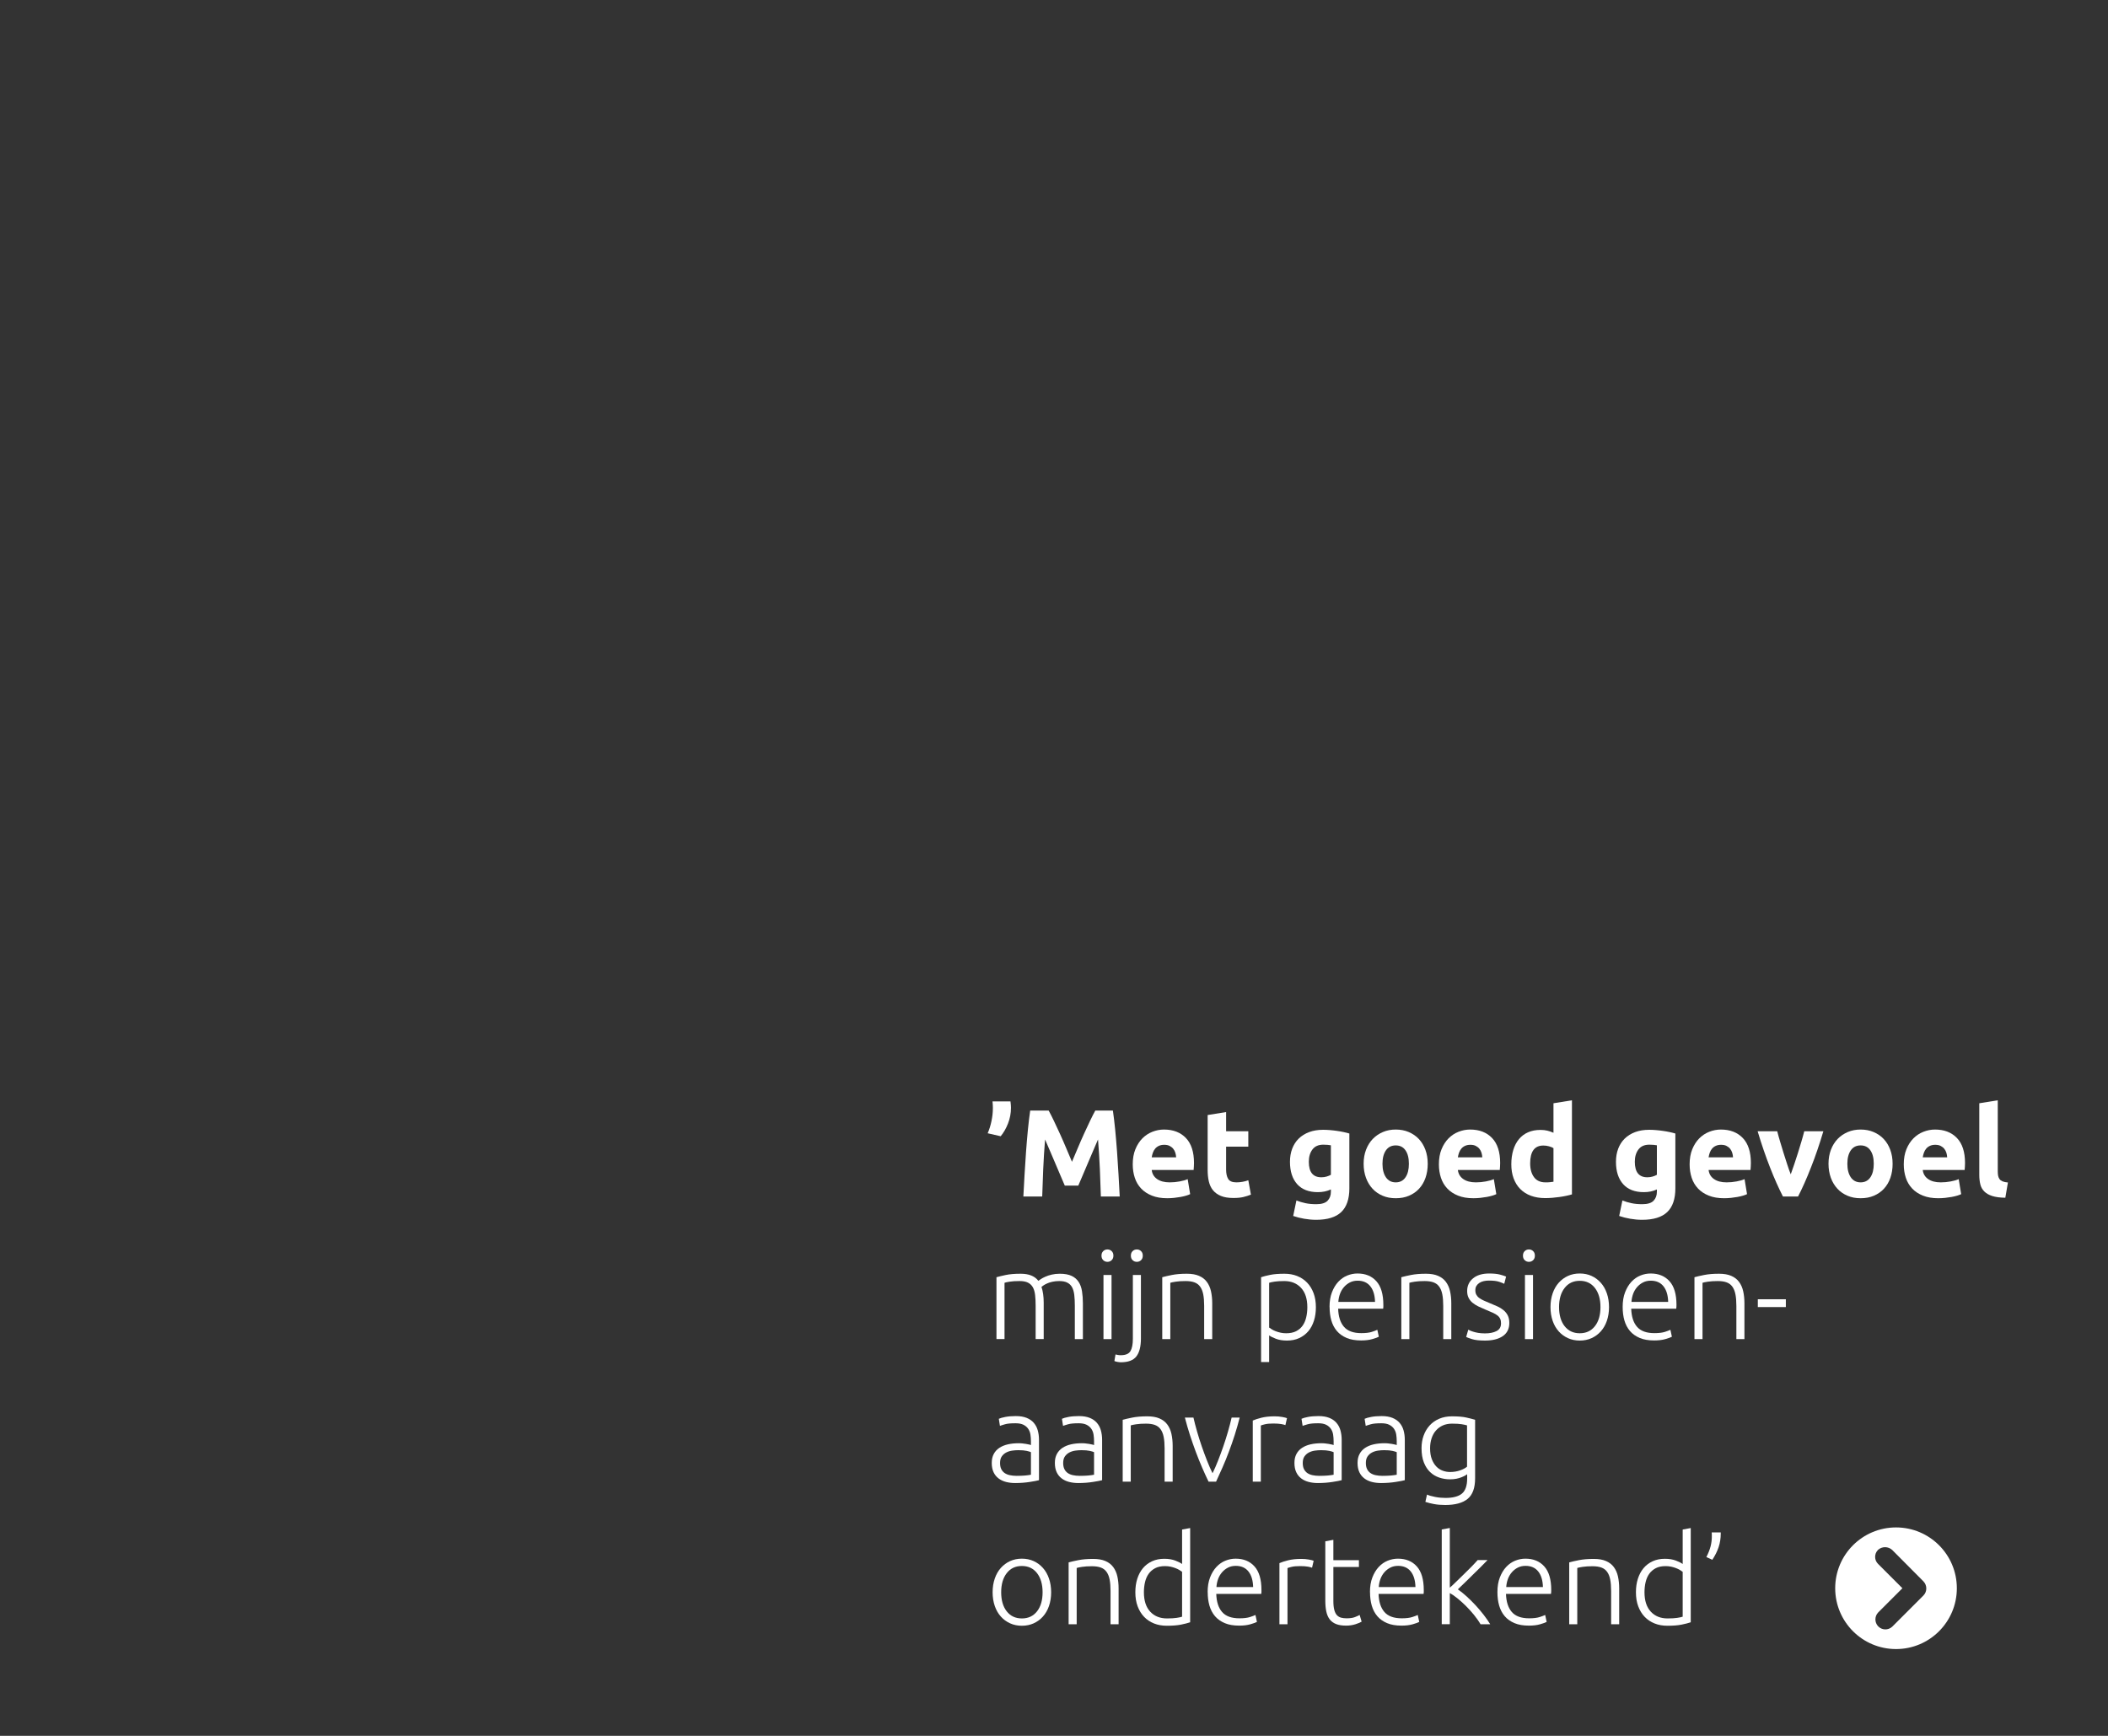 <?xml version="1.0" encoding="UTF-8"?>
<svg xmlns="http://www.w3.org/2000/svg" xmlns:xlink="http://www.w3.org/1999/xlink" id="Laag_1" data-name="Laag 1" viewBox="0 0 340 280" width="340" height="280" x="0" y="0">
  <rect x="0" y="0" width="340" height="280" fill="#333333" stroke="none"/>
  <defs>
    <style>
      .cls-1 {
        fill: none;
      }

      .cls-2 {
        isolation: isolate;
      }

      .cls-3 {
        clip-path: url(#clippath-1);
      }

      .cls-4 {
        fill: #fff;
      }

      .cls-5 {
        clip-path: url(#clippath);
      }
    </style>
    <clipPath id="clippath">
      <path class="cls-1" d="M0,0h320c11.05,0,20,8.95,20,20v240c0,11.05-8.95,20-20,20H0V0Z"/>
    </clipPath>
    <clipPath id="clippath-1">
      <rect class="cls-1" x="296" y="246" width="20" height="20"/>
    </clipPath>
  </defs>
  <g class="cls-5">
    <g id="index-txt-tineke">
      <g id="Group_165" data-name="Group 165">
        <g id="_Met_goed_gevoel_mijn_pensioen-aanvraag_ondertekend_" data-name=" Met goed gevoel mijn pensioen-aanvraag ondertekend " class="cls-2">
          <g class="cls-2">
            <path class="cls-4" d="M162.98,177.66c.03.19.05.38.06.58.01.2.02.35.02.44,0,.89-.16,1.74-.48,2.55-.32.81-.71,1.49-1.18,2.05l-2.1-.48c.25-.57.46-1.22.61-1.94.15-.72.23-1.41.23-2.06v-.17c0-.09,0-.19-.01-.3s-.01-.23-.02-.35c0-.12-.02-.23-.03-.32h2.9Z"/>
            <path class="cls-4" d="M169.14,179.14c.24.44.52.98.83,1.63.31.65.64,1.35.98,2.1.34.75.68,1.52,1.01,2.31.33.79.65,1.53.94,2.22.29-.69.61-1.43.94-2.22.33-.79.67-1.56,1.01-2.31.34-.75.67-1.45.98-2.1.31-.65.59-1.19.83-1.63h2.84c.13.92.26,1.95.37,3.09.11,1.14.21,2.33.3,3.56.09,1.23.17,2.47.24,3.71s.14,2.41.19,3.5h-3.04c-.04-1.35-.09-2.81-.16-4.4-.07-1.59-.17-3.19-.3-4.8-.24.56-.51,1.18-.8,1.86s-.58,1.36-.87,2.04c-.29.68-.57,1.33-.83,1.95-.27.62-.49,1.15-.68,1.59h-2.18c-.19-.44-.42-.97-.68-1.59-.27-.62-.55-1.27-.83-1.95-.29-.68-.58-1.36-.87-2.04-.29-.68-.56-1.3-.8-1.86-.13,1.61-.23,3.21-.3,4.8-.07,1.59-.12,3.05-.16,4.4h-3.04c.05-1.09.12-2.26.19-3.5.07-1.24.15-2.48.24-3.71s.19-2.42.3-3.56c.11-1.14.24-2.17.37-3.09h2.98Z"/>
            <path class="cls-4" d="M182.7,187.82c0-.93.14-1.75.43-2.45.29-.7.66-1.28,1.13-1.75s1-.82,1.61-1.06c.61-.24,1.23-.36,1.87-.36,1.49,0,2.67.46,3.54,1.37.87.91,1.3,2.26,1.3,4.03,0,.17,0,.36-.02.57-.01.21-.03.39-.04.55h-6.76c.07.61.35,1.1.86,1.46.51.36,1.19.54,2.04.54.55,0,1.08-.05,1.61-.15.53-.1.96-.22,1.29-.37l.4,2.42c-.16.08-.37.16-.64.24-.27.08-.56.15-.89.21-.33.06-.68.11-1.05.15-.37.04-.75.06-1.12.06-.95,0-1.77-.14-2.47-.42-.7-.28-1.28-.66-1.74-1.15-.46-.49-.8-1.06-1.02-1.73-.22-.67-.33-1.39-.33-2.16ZM189.7,186.68c-.01-.25-.06-.5-.13-.74-.07-.24-.19-.45-.34-.64-.15-.19-.35-.34-.58-.46-.23-.12-.52-.18-.87-.18s-.62.06-.86.17-.44.26-.6.45-.28.4-.37.65c-.09.25-.15.5-.19.75h3.94Z"/>
            <path class="cls-4" d="M194.78,179.86l2.98-.48v3.1h3.58v2.48h-3.58v3.7c0,.63.11,1.13.33,1.5.22.37.66.56,1.33.56.32,0,.65-.03.99-.09.34-.06.65-.14.93-.25l.42,2.32c-.36.15-.76.27-1.2.38s-.98.16-1.62.16c-.81,0-1.49-.11-2.02-.33s-.96-.53-1.28-.92c-.32-.39-.54-.87-.67-1.43-.13-.56-.19-1.18-.19-1.86v-8.84Z"/>
            <path class="cls-4" d="M217.64,191.68c0,1.72-.44,3-1.31,3.83-.87.83-2.22,1.25-4.05,1.25-.64,0-1.28-.06-1.92-.17-.64-.11-1.23-.26-1.78-.45l.52-2.5c.47.19.96.33,1.47.44.51.11,1.1.16,1.75.16.85,0,1.46-.19,1.81-.56s.53-.85.53-1.44v-.38c-.32.15-.65.26-.99.33-.34.07-.71.11-1.11.11-1.45,0-2.57-.43-3.34-1.29-.77-.86-1.16-2.06-1.16-3.61,0-.77.12-1.48.36-2.11.24-.63.59-1.18,1.05-1.63.46-.45,1.02-.8,1.69-1.05.67-.25,1.42-.37,2.26-.37.36,0,.73.02,1.11.05s.76.08,1.13.13c.37.05.73.12,1.07.19.34.07.64.15.91.23v8.84ZM211.1,187.4c0,1.67.67,2.5,2.02,2.5.31,0,.59-.04.86-.12.27-.08.49-.17.68-.28v-4.76c-.15-.03-.32-.05-.52-.07-.2-.02-.43-.03-.7-.03-.79,0-1.37.26-1.76.78-.39.52-.58,1.18-.58,1.98Z"/>
            <path class="cls-4" d="M230.28,187.72c0,.83-.12,1.58-.36,2.27s-.59,1.27-1.04,1.76c-.45.49-1,.86-1.63,1.13-.63.27-1.34.4-2.13.4s-1.48-.13-2.11-.4c-.63-.27-1.18-.64-1.63-1.13-.45-.49-.81-1.07-1.06-1.76-.25-.69-.38-1.44-.38-2.27s.13-1.58.39-2.26c.26-.68.62-1.26,1.08-1.74.46-.48,1.01-.85,1.64-1.12.63-.27,1.32-.4,2.07-.4s1.46.13,2.09.4c.63.27,1.18.64,1.63,1.12.45.48.81,1.06,1.06,1.74.25.68.38,1.43.38,2.26ZM227.24,187.72c0-.92-.18-1.64-.55-2.17-.37-.53-.89-.79-1.57-.79s-1.21.26-1.58.79c-.37.53-.56,1.25-.56,2.17s.19,1.65.56,2.19.9.81,1.58.81,1.2-.27,1.57-.81c.37-.54.55-1.27.55-2.19Z"/>
            <path class="cls-4" d="M232.08,187.82c0-.93.14-1.75.43-2.45.29-.7.66-1.28,1.13-1.75s1-.82,1.61-1.06c.61-.24,1.23-.36,1.87-.36,1.49,0,2.67.46,3.54,1.37.87.91,1.3,2.26,1.3,4.03,0,.17,0,.36-.02.57-.01.21-.03.39-.04.55h-6.76c.07.61.35,1.1.86,1.46.51.36,1.19.54,2.04.54.55,0,1.08-.05,1.61-.15.53-.1.96-.22,1.29-.37l.4,2.42c-.16.08-.37.16-.64.24s-.56.15-.89.21c-.33.06-.68.11-1.05.15s-.75.06-1.12.06c-.95,0-1.77-.14-2.47-.42-.7-.28-1.28-.66-1.74-1.15-.46-.49-.8-1.06-1.02-1.73-.22-.67-.33-1.39-.33-2.16ZM239.08,186.68c-.01-.25-.06-.5-.13-.74-.07-.24-.19-.45-.34-.64-.15-.19-.35-.34-.58-.46s-.52-.18-.87-.18-.62.06-.86.17-.44.26-.6.45c-.16.19-.28.4-.37.65-.09.25-.15.5-.19.75h3.94Z"/>
            <path class="cls-4" d="M253.54,192.66c-.27.08-.57.16-.92.23-.35.07-.71.14-1.09.19-.38.05-.77.1-1.16.13s-.77.05-1.13.05c-.87,0-1.64-.13-2.32-.38-.68-.25-1.25-.62-1.72-1.09s-.82-1.05-1.07-1.72c-.25-.67-.37-1.43-.37-2.27s.11-1.62.32-2.31c.21-.69.52-1.27.92-1.75.4-.48.89-.85,1.47-1.1.58-.25,1.24-.38,1.99-.38.41,0,.78.04,1.11.12.33.08.66.19.99.34v-4.76l2.98-.48v15.18ZM246.8,187.66c0,.92.21,1.66.62,2.22.41.56,1.03.84,1.84.84.27,0,.51,0,.74-.03.23-.02.41-.04.56-.07v-5.42c-.19-.12-.43-.22-.73-.3s-.6-.12-.91-.12c-1.41,0-2.12.96-2.12,2.88Z"/>
            <path class="cls-4" d="M270.22,191.68c0,1.72-.44,3-1.31,3.83s-2.22,1.25-4.05,1.25c-.64,0-1.28-.06-1.92-.17-.64-.11-1.23-.26-1.78-.45l.52-2.5c.47.19.96.33,1.47.44.51.11,1.1.16,1.75.16.85,0,1.46-.19,1.81-.56s.53-.85.53-1.44v-.38c-.32.15-.65.26-.99.33s-.71.11-1.11.11c-1.45,0-2.57-.43-3.34-1.29-.77-.86-1.16-2.06-1.16-3.61,0-.77.12-1.48.36-2.11.24-.63.59-1.18,1.05-1.63s1.02-.8,1.69-1.05c.67-.25,1.42-.37,2.26-.37.36,0,.73.02,1.11.05s.76.08,1.13.13c.37.05.73.12,1.07.19s.64.15.91.23v8.84ZM263.68,187.4c0,1.67.67,2.5,2.02,2.5.31,0,.59-.04.86-.12.27-.08.49-.17.68-.28v-4.76c-.15-.03-.32-.05-.52-.07-.2-.02-.43-.03-.7-.03-.79,0-1.37.26-1.76.78-.39.52-.58,1.18-.58,1.98Z"/>
            <path class="cls-4" d="M272.52,187.82c0-.93.14-1.75.43-2.45.29-.7.66-1.28,1.13-1.75s1-.82,1.61-1.06c.61-.24,1.23-.36,1.87-.36,1.49,0,2.67.46,3.54,1.37.87.91,1.3,2.26,1.3,4.03,0,.17,0,.36-.02.57-.01.21-.03.39-.04.55h-6.76c.07.61.35,1.1.86,1.46.51.36,1.19.54,2.04.54.55,0,1.08-.05,1.61-.15.53-.1.96-.22,1.29-.37l.4,2.42c-.16.08-.37.16-.64.24s-.56.15-.89.21c-.33.06-.68.11-1.05.15s-.75.06-1.12.06c-.95,0-1.77-.14-2.47-.42-.7-.28-1.28-.66-1.74-1.15-.46-.49-.8-1.06-1.02-1.73-.22-.67-.33-1.39-.33-2.16ZM279.52,186.68c-.01-.25-.06-.5-.13-.74-.07-.24-.19-.45-.34-.64-.15-.19-.35-.34-.58-.46s-.52-.18-.87-.18-.62.06-.86.17-.44.26-.6.45c-.16.19-.28.4-.37.65-.09.25-.15.5-.19.75h3.94Z"/>
            <path class="cls-4" d="M287.57,193c-.68-1.33-1.38-2.89-2.08-4.68-.7-1.79-1.37-3.73-2-5.84h3.16c.13.52.29,1.08.47,1.69.18.61.37,1.22.56,1.84s.39,1.22.58,1.81.38,1.12.57,1.6c.17-.48.36-1.01.56-1.6.2-.59.4-1.19.59-1.81s.38-1.23.56-1.84c.18-.61.34-1.17.47-1.69h3.08c-.63,2.11-1.29,4.05-2,5.84-.7,1.79-1.39,3.35-2.08,4.68h-2.47Z"/>
            <path class="cls-4" d="M305.26,187.72c0,.83-.12,1.58-.36,2.27s-.59,1.27-1.04,1.76c-.45.49-1,.86-1.63,1.13-.63.27-1.34.4-2.13.4s-1.48-.13-2.11-.4c-.63-.27-1.18-.64-1.63-1.13-.45-.49-.81-1.07-1.06-1.76-.25-.69-.38-1.44-.38-2.27s.13-1.58.39-2.26.62-1.26,1.08-1.74c.46-.48,1.01-.85,1.64-1.12.63-.27,1.32-.4,2.07-.4s1.46.13,2.09.4c.63.27,1.18.64,1.63,1.12.45.48.81,1.06,1.06,1.74.25.68.38,1.43.38,2.26ZM302.22,187.72c0-.92-.18-1.64-.55-2.17-.37-.53-.89-.79-1.57-.79s-1.21.26-1.58.79c-.37.53-.56,1.25-.56,2.17s.19,1.65.56,2.19.9.81,1.58.81,1.2-.27,1.57-.81c.37-.54.55-1.27.55-2.19Z"/>
            <path class="cls-4" d="M307.06,187.82c0-.93.14-1.75.43-2.45.29-.7.66-1.28,1.13-1.75s1-.82,1.61-1.06c.61-.24,1.23-.36,1.87-.36,1.49,0,2.67.46,3.54,1.37.87.91,1.3,2.26,1.3,4.03,0,.17,0,.36-.02.57-.01.21-.03.39-.04.55h-6.76c.07.61.35,1.1.86,1.46.51.36,1.19.54,2.04.54.55,0,1.08-.05,1.61-.15.53-.1.96-.22,1.29-.37l.4,2.42c-.16.08-.37.16-.64.24s-.56.15-.89.21c-.33.06-.68.11-1.05.15s-.75.06-1.12.06c-.95,0-1.77-.14-2.47-.42-.7-.28-1.28-.66-1.74-1.15-.46-.49-.8-1.06-1.02-1.73-.22-.67-.33-1.39-.33-2.16ZM314.06,186.68c-.01-.25-.06-.5-.13-.74-.07-.24-.19-.45-.34-.64-.15-.19-.35-.34-.58-.46s-.52-.18-.87-.18-.62.06-.86.17-.44.26-.6.45c-.16.19-.28.4-.37.65-.09.25-.15.5-.19.75h3.94Z"/>
            <path class="cls-4" d="M323.44,193.2c-.87-.01-1.57-.11-2.11-.28s-.97-.42-1.28-.73-.53-.69-.64-1.14c-.11-.45-.17-.95-.17-1.51v-11.58l2.98-.48v11.46c0,.27.02.51.06.72s.12.39.23.54.28.27.49.36c.21.09.5.15.86.18l-.42,2.46Z"/>
          </g>
          <g class="cls-2">
            <path class="cls-4" d="M160.72,206.02c.39-.11.89-.23,1.51-.36s1.42-.2,2.41-.2c1.31,0,2.25.38,2.84,1.14.07-.05.2-.14.39-.27.19-.13.44-.26.73-.39.29-.13.64-.25,1.03-.34.39-.09.83-.14,1.31-.14.79,0,1.42.12,1.91.35.49.23.86.56,1.13.98.27.42.45.92.54,1.51.09.59.14,1.23.14,1.92v5.78h-1.3v-5.36c0-.68-.03-1.27-.09-1.77-.06-.5-.18-.91-.36-1.24-.18-.33-.44-.57-.77-.74-.33-.17-.77-.25-1.3-.25-.4,0-.76.04-1.09.11-.33.07-.61.16-.85.27-.24.11-.44.21-.59.32-.15.11-.26.19-.33.24.12.35.21.74.27,1.17s.09.89.09,1.37v5.88h-1.3v-5.36c0-.68-.03-1.27-.09-1.77-.06-.5-.18-.91-.37-1.24-.19-.33-.45-.57-.79-.74-.34-.17-.79-.25-1.35-.25-.63,0-1.16.03-1.59.1-.43.07-.71.13-.83.18v9.08h-1.3v-9.98Z"/>
            <path class="cls-4" d="M179.58,202.54c0,.31-.09.55-.28.73-.19.18-.41.27-.68.27s-.49-.09-.68-.27c-.19-.18-.28-.42-.28-.73s.09-.55.28-.73c.19-.18.41-.27.68-.27s.49.09.68.27c.19.18.28.42.28.73ZM179.28,216h-1.3v-10.34h1.3v10.34Z"/>
            <path class="cls-4" d="M180.78,219.74c-.15,0-.33-.02-.55-.06-.22-.04-.38-.09-.49-.14l.18-1.06c.09.03.22.05.38.08.16.03.31.04.46.04.79,0,1.31-.22,1.57-.66.26-.44.39-1.1.39-1.98v-10.3h1.3v10.24c0,1.31-.25,2.27-.74,2.9-.49.63-1.33.94-2.5.94ZM184.32,202.54c0,.31-.09.55-.28.73-.19.18-.41.27-.68.27s-.49-.09-.68-.27c-.19-.18-.28-.42-.28-.73s.09-.55.28-.73c.19-.18.41-.27.68-.27s.49.09.68.27c.19.18.28.42.28.73Z"/>
            <path class="cls-4" d="M187.46,206.02c.39-.11.91-.23,1.56-.36s1.45-.2,2.4-.2c.79,0,1.44.11,1.97.34.53.23.95.55,1.26.97.31.42.54.92.67,1.51.13.59.2,1.23.2,1.94v5.78h-1.3v-5.36c0-.73-.05-1.35-.15-1.86-.1-.51-.27-.92-.5-1.24-.23-.32-.54-.55-.92-.69-.38-.14-.86-.21-1.43-.21-.61,0-1.14.03-1.59.1s-.74.13-.87.18v9.08h-1.3v-9.98Z"/>
            <path class="cls-4" d="M204.7,219.7h-1.3v-13.68c.39-.13.88-.26,1.48-.38.6-.12,1.36-.18,2.28-.18.76,0,1.45.12,2.07.37s1.15.6,1.6,1.07c.45.47.79,1.03,1.04,1.7.25.67.37,1.42.37,2.26,0,.79-.1,1.51-.31,2.17s-.51,1.23-.91,1.7c-.4.47-.89.84-1.47,1.11s-1.24.4-1.99.4c-.68,0-1.27-.1-1.77-.29s-.86-.38-1.09-.55v4.3ZM204.7,214.14c.12.09.27.19.45.3.18.11.39.21.63.3.24.09.5.17.78.23.28.06.57.09.88.09.64,0,1.18-.11,1.61-.33.43-.22.78-.52,1.05-.9s.46-.83.58-1.34.18-1.06.18-1.63c0-1.36-.34-2.4-1.02-3.13s-1.58-1.09-2.7-1.09c-.64,0-1.16.03-1.55.09-.39.06-.69.12-.89.19v7.22Z"/>
            <path class="cls-4" d="M214.44,210.82c0-.91.13-1.7.39-2.37.26-.67.6-1.24,1.02-1.69.42-.45.9-.79,1.44-1.01.54-.22,1.1-.33,1.67-.33,1.27,0,2.28.41,3.03,1.24s1.13,2.1,1.13,3.82c0,.11,0,.21,0,.32,0,.11-.02.21-.03.3h-7.26c.04,1.27.35,2.24.94,2.92.59.68,1.52,1.02,2.8,1.02.71,0,1.27-.07,1.68-.2.41-.13.71-.25.9-.34l.24,1.12c-.19.11-.54.23-1.05.38-.51.15-1.12.22-1.81.22-.91,0-1.68-.13-2.32-.4-.64-.27-1.17-.64-1.58-1.12-.41-.48-.71-1.05-.9-1.71-.19-.66-.28-1.38-.28-2.17ZM221.78,210c-.03-1.08-.28-1.92-.76-2.52-.48-.6-1.16-.9-2.04-.9-.47,0-.88.09-1.25.28-.37.19-.69.44-.96.75s-.49.68-.64,1.09c-.15.41-.24.85-.27,1.3h5.92Z"/>
            <path class="cls-4" d="M226.02,206.02c.39-.11.91-.23,1.56-.36s1.45-.2,2.4-.2c.79,0,1.44.11,1.97.34.53.23.95.55,1.26.97.31.42.54.92.67,1.51.13.59.2,1.23.2,1.94v5.78h-1.3v-5.36c0-.73-.05-1.35-.15-1.86s-.27-.92-.5-1.24-.54-.55-.92-.69c-.38-.14-.86-.21-1.43-.21-.61,0-1.14.03-1.59.1-.45.07-.74.13-.87.18v9.08h-1.3v-9.98Z"/>
            <path class="cls-4" d="M239.52,215.08c.75,0,1.36-.12,1.85-.37.49-.25.73-.66.73-1.25,0-.28-.04-.52-.13-.72s-.23-.38-.43-.54c-.2-.16-.46-.31-.79-.46-.33-.15-.73-.32-1.21-.52-.39-.16-.75-.32-1.1-.49-.35-.17-.65-.36-.92-.58-.27-.22-.48-.48-.64-.79s-.24-.68-.24-1.12c0-.84.32-1.52.95-2.04.63-.52,1.5-.78,2.61-.78.71,0,1.29.06,1.75.18.46.12.78.23.97.32l-.3,1.16c-.16-.08-.43-.19-.81-.32-.38-.13-.94-.2-1.67-.2-.29,0-.57.03-.83.09-.26.06-.49.15-.69.28-.2.13-.36.29-.48.48-.12.19-.18.43-.18.71s.05.52.16.72c.11.2.26.38.47.53.21.15.46.3.76.43s.64.28,1.03.44c.4.16.78.32,1.15.49.37.17.69.37.97.6.28.23.51.51.68.84.17.33.26.74.26,1.23,0,.93-.35,1.64-1.05,2.12-.7.48-1.66.72-2.87.72-.91,0-1.6-.08-2.08-.23-.48-.15-.8-.27-.96-.35l.34-1.18s.13.07.26.13c.13.06.31.13.54.2.23.07.5.14.81.19.31.05.68.08,1.09.08Z"/>
            <path class="cls-4" d="M247.56,202.54c0,.31-.09.55-.28.73-.19.18-.41.27-.68.27s-.49-.09-.68-.27c-.19-.18-.28-.42-.28-.73s.09-.55.28-.73c.19-.18.41-.27.68-.27s.49.09.68.27c.19.18.28.42.28.73ZM247.26,216h-1.3v-10.34h1.3v10.34Z"/>
            <path class="cls-4" d="M259.52,210.84c0,.81-.12,1.55-.35,2.22-.23.67-.56,1.23-.98,1.7s-.92.83-1.49,1.09c-.57.26-1.21.39-1.9.39s-1.33-.13-1.9-.39c-.57-.26-1.07-.62-1.49-1.09s-.75-1.03-.98-1.7c-.23-.67-.35-1.41-.35-2.22s.12-1.55.35-2.22.56-1.24.98-1.71.92-.84,1.49-1.1c.57-.26,1.21-.39,1.9-.39s1.33.13,1.9.39c.57.26,1.07.63,1.49,1.1s.75,1.04.98,1.71c.23.67.35,1.41.35,2.22ZM258.14,210.84c0-1.29-.3-2.32-.9-3.09-.6-.77-1.41-1.15-2.44-1.15s-1.84.38-2.44,1.15c-.6.77-.9,1.8-.9,3.09s.3,2.32.9,3.08c.6.76,1.41,1.14,2.44,1.14s1.84-.38,2.44-1.14c.6-.76.9-1.79.9-3.08Z"/>
            <path class="cls-4" d="M261.72,210.82c0-.91.13-1.7.39-2.37s.6-1.24,1.02-1.69c.42-.45.9-.79,1.44-1.01s1.1-.33,1.67-.33c1.27,0,2.28.41,3.03,1.24.75.83,1.13,2.1,1.13,3.82,0,.11,0,.21-.01.32,0,.11-.02.21-.03.3h-7.26c.04,1.27.35,2.24.94,2.92.59.68,1.52,1.02,2.8,1.02.71,0,1.27-.07,1.68-.2.41-.13.71-.25.9-.34l.24,1.12c-.19.11-.54.23-1.05.38-.51.15-1.12.22-1.81.22-.91,0-1.68-.13-2.32-.4-.64-.27-1.17-.64-1.58-1.12-.41-.48-.71-1.05-.9-1.71s-.28-1.38-.28-2.17ZM269.06,210c-.03-1.08-.28-1.92-.76-2.52-.48-.6-1.16-.9-2.04-.9-.47,0-.88.09-1.25.28-.37.19-.69.44-.96.75s-.49.68-.64,1.09-.24.85-.27,1.3h5.92Z"/>
            <path class="cls-4" d="M273.3,206.02c.39-.11.91-.23,1.56-.36s1.45-.2,2.4-.2c.79,0,1.44.11,1.97.34.53.23.95.55,1.26.97.31.42.54.92.67,1.51.13.59.2,1.23.2,1.94v5.78h-1.3v-5.36c0-.73-.05-1.35-.15-1.86s-.27-.92-.5-1.24-.54-.55-.92-.69c-.38-.14-.86-.21-1.43-.21-.61,0-1.14.03-1.59.1-.45.07-.74.13-.87.18v9.08h-1.3v-9.98Z"/>
            <path class="cls-4" d="M283.52,209.58h4.52v1.26h-4.52v-1.26Z"/>
          </g>
          <g class="cls-2">
            <path class="cls-4" d="M163.86,228.42c.68,0,1.26.1,1.73.29s.86.46,1.15.8c.29.34.51.74.64,1.21.13.47.2.97.2,1.52v6.52c-.13.04-.33.08-.58.13-.25.05-.55.1-.88.15-.33.05-.7.1-1.11.13s-.82.05-1.25.05c-.55,0-1.05-.06-1.51-.18s-.86-.31-1.2-.57c-.34-.26-.61-.59-.8-1-.19-.41-.29-.9-.29-1.49s.11-1.04.32-1.44.51-.73.9-.99c.39-.26.85-.45,1.38-.57.53-.12,1.11-.18,1.74-.18.19,0,.38,0,.59.03.21.02.41.05.6.08.19.03.36.07.5.1.14.03.24.06.29.09v-.64c0-.36-.03-.71-.08-1.05-.05-.34-.17-.65-.35-.92-.18-.27-.43-.49-.76-.66s-.76-.25-1.29-.25c-.76,0-1.33.05-1.7.16-.37.11-.65.19-.82.26l-.18-1.14c.23-.11.58-.21,1.05-.3.47-.09,1.04-.14,1.71-.14ZM163.98,238.06c.51,0,.95-.02,1.33-.05s.7-.08.97-.13v-3.64c-.15-.07-.38-.14-.7-.21-.32-.07-.76-.11-1.32-.11-.32,0-.65.02-1,.07s-.67.15-.96.3-.53.36-.72.63c-.19.27-.28.62-.28,1.06,0,.39.06.71.19.98.13.27.31.48.54.64.23.16.51.28.84.35.33.07.7.11,1.11.11Z"/>
            <path class="cls-4" d="M174.04,228.42c.68,0,1.26.1,1.73.29s.86.46,1.15.8.51.74.64,1.21c.13.47.2.97.2,1.52v6.52c-.13.04-.33.08-.58.13-.25.05-.55.1-.88.15s-.7.1-1.11.13-.82.05-1.25.05c-.55,0-1.05-.06-1.51-.18s-.86-.31-1.2-.57c-.34-.26-.61-.59-.8-1-.19-.41-.29-.9-.29-1.49s.11-1.04.32-1.44c.21-.4.51-.73.9-.99s.85-.45,1.38-.57c.53-.12,1.11-.18,1.74-.18.19,0,.38,0,.59.03.21.02.41.05.6.08s.36.07.5.1c.14.03.24.06.29.09v-.64c0-.36-.03-.71-.08-1.05-.05-.34-.17-.65-.35-.92s-.43-.49-.76-.66-.76-.25-1.29-.25c-.76,0-1.33.05-1.7.16s-.65.19-.82.26l-.18-1.14c.23-.11.58-.21,1.05-.3.47-.09,1.04-.14,1.71-.14ZM174.16,238.06c.51,0,.95-.02,1.33-.05.38-.03.7-.08.97-.13v-3.64c-.15-.07-.38-.14-.7-.21s-.76-.11-1.32-.11c-.32,0-.65.02-1,.07s-.67.15-.96.3-.53.36-.72.63c-.19.27-.28.62-.28,1.06,0,.39.06.71.19.98s.31.48.54.64c.23.16.51.28.84.35s.7.11,1.11.11Z"/>
            <path class="cls-4" d="M181.08,229.02c.39-.11.91-.23,1.56-.36.65-.13,1.45-.2,2.4-.2.79,0,1.44.11,1.97.34.53.23.95.55,1.26.97.31.42.54.92.67,1.51s.2,1.23.2,1.94v5.78h-1.3v-5.36c0-.73-.05-1.35-.15-1.86s-.27-.92-.5-1.24c-.23-.32-.54-.55-.92-.69-.38-.14-.86-.21-1.43-.21-.61,0-1.14.03-1.59.1-.45.07-.74.13-.87.18v9.08h-1.3v-9.98Z"/>
            <path class="cls-4" d="M195.59,237.6c.28-.57.57-1.23.86-1.97.29-.74.58-1.51.85-2.3.27-.79.53-1.59.76-2.4.23-.81.43-1.56.59-2.27h1.3c-.24.95-.51,1.88-.8,2.8s-.61,1.82-.94,2.7c-.33.88-.67,1.73-1.03,2.54s-.7,1.58-1.04,2.3h-1.21c-.35-.72-.7-1.49-1.05-2.3-.35-.81-.69-1.66-1.02-2.54-.33-.88-.64-1.78-.94-2.7s-.56-1.85-.81-2.8h1.38c.16.71.36,1.46.59,2.27.23.81.49,1.61.76,2.4.27.79.56,1.56.85,2.3s.58,1.4.86,1.97Z"/>
            <path class="cls-4" d="M205.58,228.46c.43,0,.83.03,1.21.1.38.07.64.13.79.2l-.26,1.12c-.11-.05-.32-.11-.65-.17s-.76-.09-1.29-.09c-.56,0-1.01.04-1.35.12s-.56.15-.67.2v9.06h-1.3v-9.86c.33-.15.79-.3,1.38-.45.59-.15,1.3-.23,2.14-.23Z"/>
            <path class="cls-4" d="M212.68,228.42c.68,0,1.26.1,1.73.29.47.19.86.46,1.15.8s.51.74.64,1.21c.13.47.2.97.2,1.52v6.52c-.13.04-.33.08-.58.13-.25.05-.55.1-.88.15-.33.05-.7.1-1.11.13-.41.03-.82.05-1.25.05-.55,0-1.05-.06-1.51-.18-.46-.12-.86-.31-1.2-.57-.34-.26-.61-.59-.8-1-.19-.41-.29-.9-.29-1.49s.11-1.04.32-1.44.51-.73.9-.99c.39-.26.85-.45,1.38-.57.53-.12,1.11-.18,1.74-.18.19,0,.38,0,.59.03.21.02.41.05.6.08s.36.07.5.1c.14.03.24.06.29.09v-.64c0-.36-.03-.71-.08-1.05-.05-.34-.17-.65-.35-.92-.18-.27-.43-.49-.76-.66-.33-.17-.76-.25-1.29-.25-.76,0-1.33.05-1.7.16-.37.11-.65.19-.82.26l-.18-1.14c.23-.11.58-.21,1.05-.3.47-.09,1.04-.14,1.71-.14ZM212.8,238.06c.51,0,.95-.02,1.33-.05s.7-.08.97-.13v-3.64c-.15-.07-.38-.14-.7-.21s-.76-.11-1.32-.11c-.32,0-.65.02-1,.07-.35.05-.67.15-.96.3-.29.15-.53.36-.72.63-.19.27-.28.62-.28,1.06,0,.39.06.71.19.98s.31.48.54.64c.23.16.51.28.84.35.33.07.7.11,1.11.11Z"/>
            <path class="cls-4" d="M222.86,228.42c.68,0,1.26.1,1.73.29.47.19.86.46,1.15.8s.51.74.64,1.21c.13.47.2.97.2,1.52v6.52c-.13.04-.33.08-.58.13-.25.05-.55.1-.88.15-.33.05-.7.1-1.11.13-.41.03-.82.05-1.25.05-.55,0-1.05-.06-1.51-.18-.46-.12-.86-.31-1.2-.57-.34-.26-.61-.59-.8-1-.19-.41-.29-.9-.29-1.49s.11-1.04.32-1.44.51-.73.9-.99c.39-.26.85-.45,1.38-.57.53-.12,1.11-.18,1.74-.18.19,0,.38,0,.59.03.21.02.41.05.6.08s.36.07.5.1.24.06.29.09v-.64c0-.36-.03-.71-.08-1.05-.05-.34-.17-.65-.35-.92-.18-.27-.43-.49-.76-.66-.33-.17-.76-.25-1.29-.25-.76,0-1.33.05-1.7.16-.37.11-.65.19-.82.26l-.18-1.14c.23-.11.58-.21,1.05-.3.47-.09,1.04-.14,1.71-.14ZM222.98,238.06c.51,0,.95-.02,1.33-.05.38-.03.7-.08.97-.13v-3.64c-.15-.07-.38-.14-.7-.21s-.76-.11-1.32-.11c-.32,0-.65.02-1,.07-.35.05-.67.15-.96.3-.29.15-.53.36-.72.63-.19.27-.28.62-.28,1.06,0,.39.06.71.19.98s.31.48.54.64c.23.16.51.28.84.35.33.07.7.11,1.11.11Z"/>
            <path class="cls-4" d="M236.64,237.8c-.08.07-.2.14-.36.23-.16.09-.36.18-.59.27-.23.09-.5.17-.8.23-.3.06-.64.09-1.01.09-.6,0-1.18-.09-1.74-.28-.56-.19-1.05-.48-1.47-.88s-.76-.92-1.01-1.55c-.25-.63-.38-1.4-.38-2.31,0-.73.11-1.41.34-2.04.23-.63.55-1.17.97-1.63s.93-.82,1.54-1.08c.61-.26,1.29-.39,2.05-.39.96,0,1.73.06,2.31.19.58.13,1.06.25,1.43.37v9.44c0,1.55-.4,2.65-1.2,3.31-.8.66-2.01.99-3.62.99-.67,0-1.27-.05-1.81-.15-.54-.1-1-.22-1.39-.35l.26-1.18c.32.15.76.27,1.31.38.55.11,1.11.16,1.67.16,1.23,0,2.12-.24,2.67-.71.55-.47.83-1.28.83-2.43v-.68ZM236.62,229.92c-.23-.07-.52-.13-.88-.19-.36-.06-.87-.09-1.54-.09-.56,0-1.06.1-1.49.29-.43.19-.8.47-1.11.82s-.54.77-.7,1.26c-.16.49-.24,1.02-.24,1.61,0,.68.09,1.26.28,1.75s.43.88.73,1.19c.3.31.64.53,1.03.67.39.14.78.21,1.18.21.59,0,1.12-.09,1.61-.26.49-.17.86-.37,1.13-.6v-6.66Z"/>
          </g>
          <g class="cls-2">
            <path class="cls-4" d="M169.54,256.84c0,.81-.12,1.55-.35,2.22-.23.67-.56,1.23-.98,1.7s-.92.83-1.49,1.09c-.57.26-1.21.39-1.9.39s-1.33-.13-1.9-.39c-.57-.26-1.07-.62-1.49-1.09-.42-.47-.75-1.03-.98-1.7-.23-.67-.35-1.41-.35-2.22s.12-1.55.35-2.22c.23-.67.56-1.24.98-1.71.42-.47.92-.84,1.49-1.1.57-.26,1.21-.39,1.9-.39s1.33.13,1.9.39c.57.26,1.07.63,1.49,1.1s.75,1.04.98,1.71.35,1.41.35,2.22ZM168.16,256.84c0-1.29-.3-2.32-.9-3.09-.6-.77-1.41-1.15-2.44-1.15s-1.84.38-2.44,1.15-.9,1.8-.9,3.09.3,2.32.9,3.08,1.41,1.14,2.44,1.14,1.84-.38,2.44-1.14c.6-.76.9-1.79.9-3.08Z"/>
            <path class="cls-4" d="M172.36,252.02c.39-.11.91-.23,1.56-.36.65-.13,1.45-.2,2.4-.2.79,0,1.44.11,1.97.34.53.23.95.55,1.26.97.31.42.54.92.67,1.51.13.59.2,1.23.2,1.94v5.78h-1.3v-5.36c0-.73-.05-1.35-.15-1.86s-.27-.92-.5-1.24-.54-.55-.92-.69c-.38-.14-.86-.21-1.43-.21-.61,0-1.14.03-1.59.1-.45.07-.74.13-.87.18v9.08h-1.3v-9.98Z"/>
            <path class="cls-4" d="M191.96,261.68c-.39.13-.88.26-1.48.38-.6.12-1.36.18-2.28.18-.76,0-1.45-.12-2.07-.37-.62-.25-1.15-.6-1.6-1.07s-.79-1.03-1.04-1.7c-.25-.67-.37-1.42-.37-2.26,0-.79.1-1.51.31-2.17s.51-1.23.91-1.71c.4-.48.89-.85,1.47-1.12s1.24-.4,1.99-.4c.68,0,1.27.1,1.77.29s.86.38,1.09.55v-5.56l1.3-.24v15.2ZM190.66,253.54c-.12-.09-.27-.19-.45-.3-.18-.11-.39-.21-.63-.3-.24-.09-.5-.17-.78-.23-.28-.06-.57-.09-.88-.09-.64,0-1.18.11-1.61.34-.43.23-.78.53-1.05.91-.27.38-.46.83-.58,1.34-.12.51-.18,1.06-.18,1.63,0,1.36.34,2.4,1.02,3.13.68.73,1.58,1.09,2.7,1.09.64,0,1.16-.03,1.55-.09.39-.06.69-.12.89-.19v-7.24Z"/>
            <path class="cls-4" d="M194.78,256.82c0-.91.13-1.7.39-2.37.26-.67.6-1.24,1.02-1.69.42-.45.9-.79,1.44-1.01.54-.22,1.1-.33,1.67-.33,1.27,0,2.28.41,3.03,1.24s1.13,2.1,1.13,3.82c0,.11,0,.21,0,.32,0,.11-.02.21-.03.3h-7.26c.04,1.27.35,2.24.94,2.92.59.68,1.52,1.02,2.8,1.02.71,0,1.27-.07,1.68-.2.41-.13.71-.25.9-.34l.24,1.12c-.19.11-.54.23-1.05.38-.51.15-1.12.22-1.81.22-.91,0-1.68-.13-2.32-.4-.64-.27-1.17-.64-1.58-1.12-.41-.48-.71-1.05-.9-1.71-.19-.66-.28-1.38-.28-2.17ZM202.12,256c-.03-1.08-.28-1.92-.76-2.52-.48-.6-1.16-.9-2.04-.9-.47,0-.88.09-1.25.28-.37.19-.69.44-.96.75s-.49.68-.64,1.09c-.15.41-.24.85-.27,1.3h5.92Z"/>
            <path class="cls-4" d="M209.88,251.46c.43,0,.83.03,1.21.1.38.07.64.13.79.2l-.26,1.12c-.11-.05-.32-.11-.65-.17-.33-.06-.76-.09-1.29-.09-.56,0-1.01.04-1.35.12s-.56.15-.67.2v9.06h-1.3v-9.86c.33-.15.79-.3,1.38-.45s1.3-.23,2.14-.23Z"/>
            <path class="cls-4" d="M215.06,251.66h4.12v1.1h-4.12v5.5c0,.59.05,1.06.15,1.43.1.37.24.65.43.85.19.2.41.33.68.4.27.07.56.1.88.1.55,0,.99-.06,1.32-.19.33-.13.59-.24.78-.35l.32,1.08c-.19.12-.51.26-.98.41s-.97.23-1.52.23c-.64,0-1.18-.08-1.61-.25-.43-.17-.78-.42-1.04-.76s-.44-.76-.55-1.27-.16-1.11-.16-1.8v-9.52l1.3-.24v3.28Z"/>
            <path class="cls-4" d="M220.96,256.82c0-.91.13-1.7.39-2.37.26-.67.6-1.24,1.02-1.69.42-.45.9-.79,1.44-1.01.54-.22,1.1-.33,1.67-.33,1.27,0,2.28.41,3.03,1.24.75.83,1.13,2.1,1.13,3.82,0,.11,0,.21,0,.32,0,.11-.02.21-.03.3h-7.26c.04,1.27.35,2.24.94,2.92.59.68,1.52,1.02,2.8,1.02.71,0,1.27-.07,1.68-.2.41-.13.71-.25.9-.34l.24,1.12c-.19.11-.54.23-1.05.38-.51.15-1.12.22-1.81.22-.91,0-1.68-.13-2.32-.4-.64-.27-1.17-.64-1.58-1.12-.41-.48-.71-1.05-.9-1.71-.19-.66-.28-1.38-.28-2.17ZM228.3,256c-.03-1.08-.28-1.92-.76-2.52-.48-.6-1.16-.9-2.04-.9-.47,0-.88.09-1.25.28-.37.19-.69.44-.96.75s-.49.68-.64,1.09c-.15.41-.24.85-.27,1.3h5.92Z"/>
            <path class="cls-4" d="M235.14,256.37c.47.33.95.71,1.43,1.15.48.44.95.91,1.42,1.41.47.51.91,1.03,1.32,1.56.41.53.76,1.04,1.05,1.51h-1.56c-.31-.53-.68-1.04-1.09-1.55-.41-.5-.85-.98-1.3-1.43s-.91-.85-1.36-1.22c-.45-.37-.86-.64-1.21-.83v5.02h-1.3v-15.28l1.3-.24v9.63c.28-.24.62-.56,1.04-.97.42-.41.84-.83,1.27-1.24s.84-.82,1.22-1.21c.38-.39.7-.73.96-1.03h1.59c-.31.32-.66.68-1.05,1.07-.4.39-.81.8-1.24,1.22s-.85.84-1.27,1.25c-.42.41-.82.8-1.22,1.17Z"/>
            <path class="cls-4" d="M241.52,256.82c0-.91.13-1.7.39-2.37s.6-1.24,1.02-1.69c.42-.45.9-.79,1.44-1.01s1.1-.33,1.67-.33c1.27,0,2.28.41,3.03,1.24.75.83,1.13,2.1,1.13,3.82,0,.11,0,.21-.01.32,0,.11-.02.21-.03.3h-7.26c.04,1.27.35,2.24.94,2.92.59.68,1.52,1.02,2.8,1.02.71,0,1.27-.07,1.68-.2.41-.13.71-.25.9-.34l.24,1.12c-.19.11-.54.23-1.05.38-.51.15-1.12.22-1.81.22-.91,0-1.68-.13-2.32-.4-.64-.27-1.17-.64-1.58-1.12-.41-.48-.71-1.05-.9-1.71s-.28-1.38-.28-2.17ZM248.86,256c-.03-1.08-.28-1.92-.76-2.52-.48-.6-1.16-.9-2.04-.9-.47,0-.88.09-1.25.28-.37.19-.69.44-.96.75s-.49.68-.64,1.09-.24.85-.27,1.3h5.92Z"/>
            <path class="cls-4" d="M253.1,252.02c.39-.11.91-.23,1.56-.36s1.45-.2,2.4-.2c.79,0,1.44.11,1.97.34.53.23.95.55,1.26.97.31.42.54.92.67,1.51.13.59.2,1.23.2,1.94v5.78h-1.3v-5.36c0-.73-.05-1.35-.15-1.86s-.27-.92-.5-1.24-.54-.55-.92-.69c-.38-.14-.86-.21-1.43-.21-.61,0-1.14.03-1.59.1-.45.07-.74.13-.87.18v9.08h-1.3v-9.98Z"/>
            <path class="cls-4" d="M272.7,261.68c-.39.13-.88.26-1.48.38-.6.12-1.36.18-2.28.18-.76,0-1.45-.12-2.07-.37-.62-.25-1.15-.6-1.6-1.07-.45-.47-.79-1.03-1.04-1.7-.25-.67-.37-1.42-.37-2.26,0-.79.1-1.51.31-2.17.21-.66.51-1.23.91-1.71.4-.48.89-.85,1.47-1.12s1.24-.4,1.99-.4c.68,0,1.27.1,1.77.29s.86.38,1.09.55v-5.56l1.3-.24v15.2ZM271.4,253.54c-.12-.09-.27-.19-.45-.3-.18-.11-.39-.21-.63-.3-.24-.09-.5-.17-.78-.23-.28-.06-.57-.09-.88-.09-.64,0-1.18.11-1.61.34-.43.23-.78.53-1.05.91-.27.38-.46.83-.58,1.34-.12.51-.18,1.06-.18,1.63,0,1.36.34,2.4,1.02,3.13.68.73,1.58,1.09,2.7,1.09.64,0,1.16-.03,1.55-.09.39-.06.69-.12.89-.19v-7.24Z"/>
            <path class="cls-4" d="M277.54,247.38c0,.76-.11,1.48-.34,2.17-.23.69-.57,1.37-1.02,2.05l-.96-.44c.33-.64.56-1.23.69-1.76.13-.53.19-1.03.19-1.5v-.38c0-.11,0-.22-.02-.34h1.46v.2Z"/>
          </g>
        </g>
        <g class="cls-3">
          <g id="Group_104" data-name="Group 104">
            <path id="Path_73" data-name="Path 73" class="cls-4" d="M296,256.19c0,5.42,4.39,9.81,9.81,9.81s9.81-4.39,9.81-9.81-4.39-9.81-9.81-9.81c-5.41,0-9.8,4.38-9.81,9.79,0,0,0,.01,0,.02M305.2,250.02l5.03,5.06c.62.64.62,1.65,0,2.28l-5.03,5.03c-.65.61-1.67.58-2.28-.07-.58-.62-.58-1.59,0-2.21l3.92-3.92-3.92-3.92c-.63-.61-.64-1.62-.03-2.25,0,0,.02-.02.03-.03.66-.58,1.64-.56,2.28.03"/>
          </g>
        </g>
      </g>
    </g>
  </g>
</svg>
